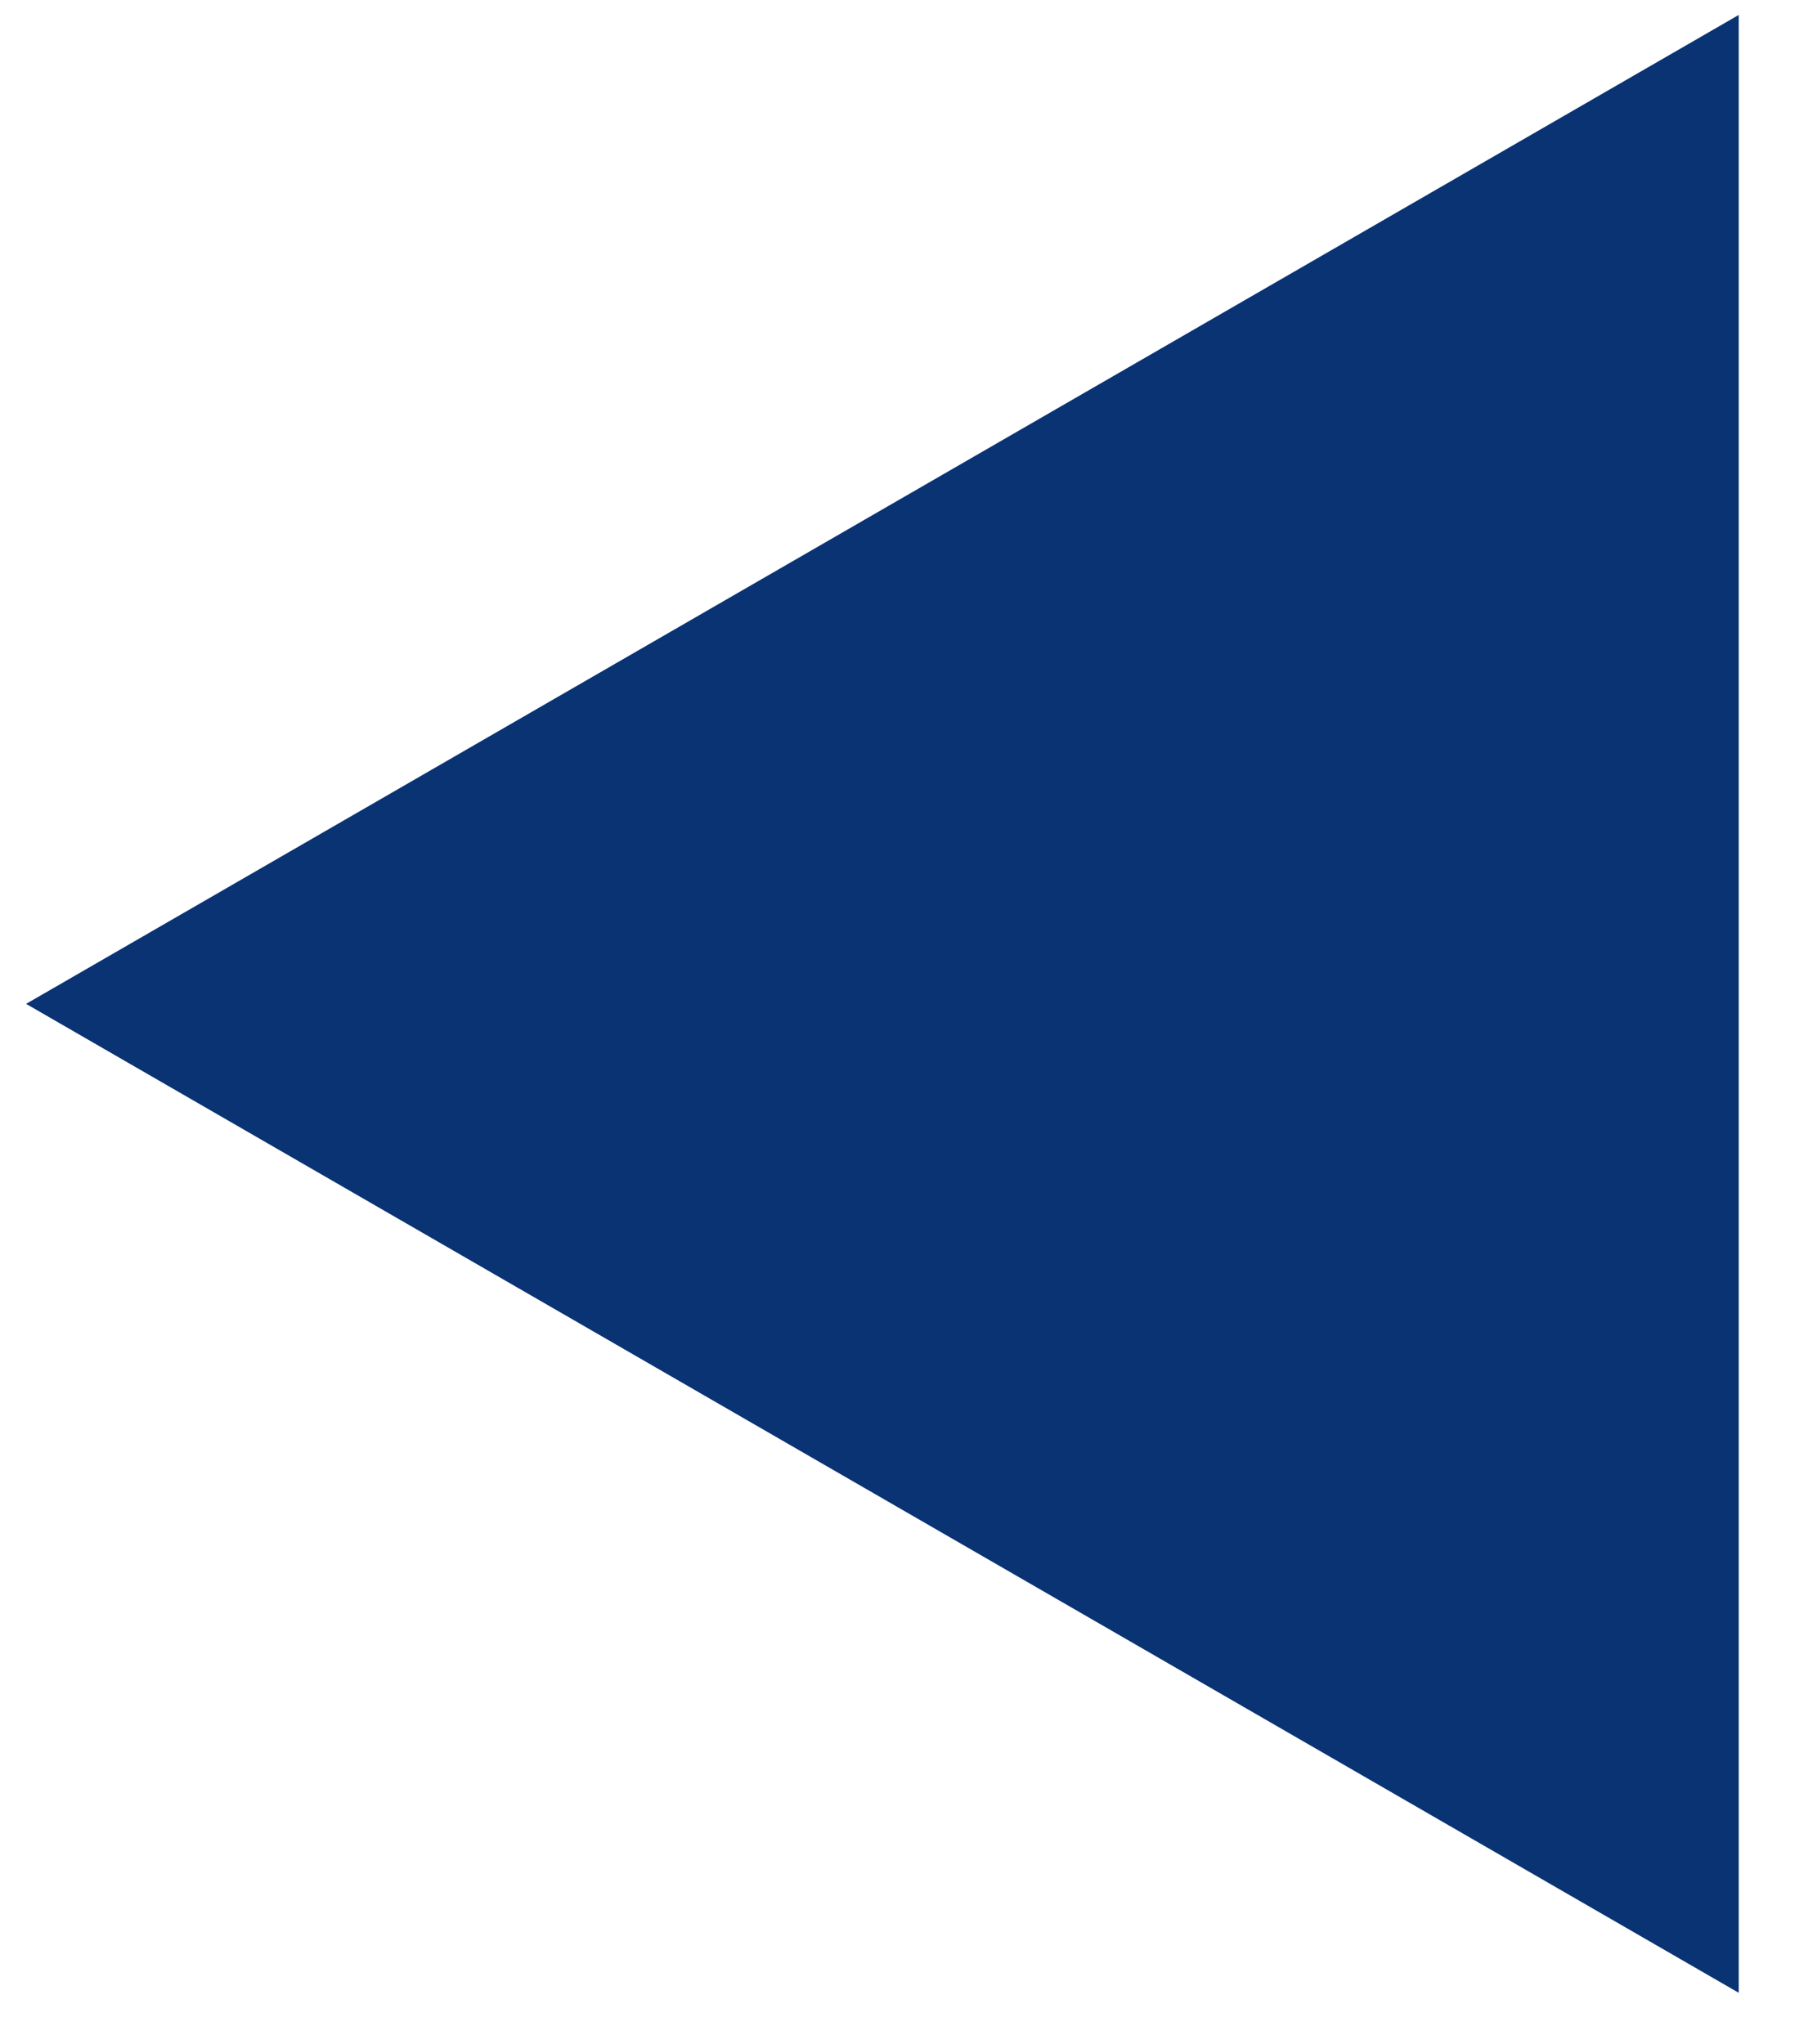 <?xml version="1.0" encoding="UTF-8"?> <svg xmlns="http://www.w3.org/2000/svg" width="23" height="26" viewBox="0 0 23 26" fill="none"> <path d="M0.332 12.769L22.119 0.19L22.119 25.348L0.332 12.769Z" fill="#093373"></path> </svg> 